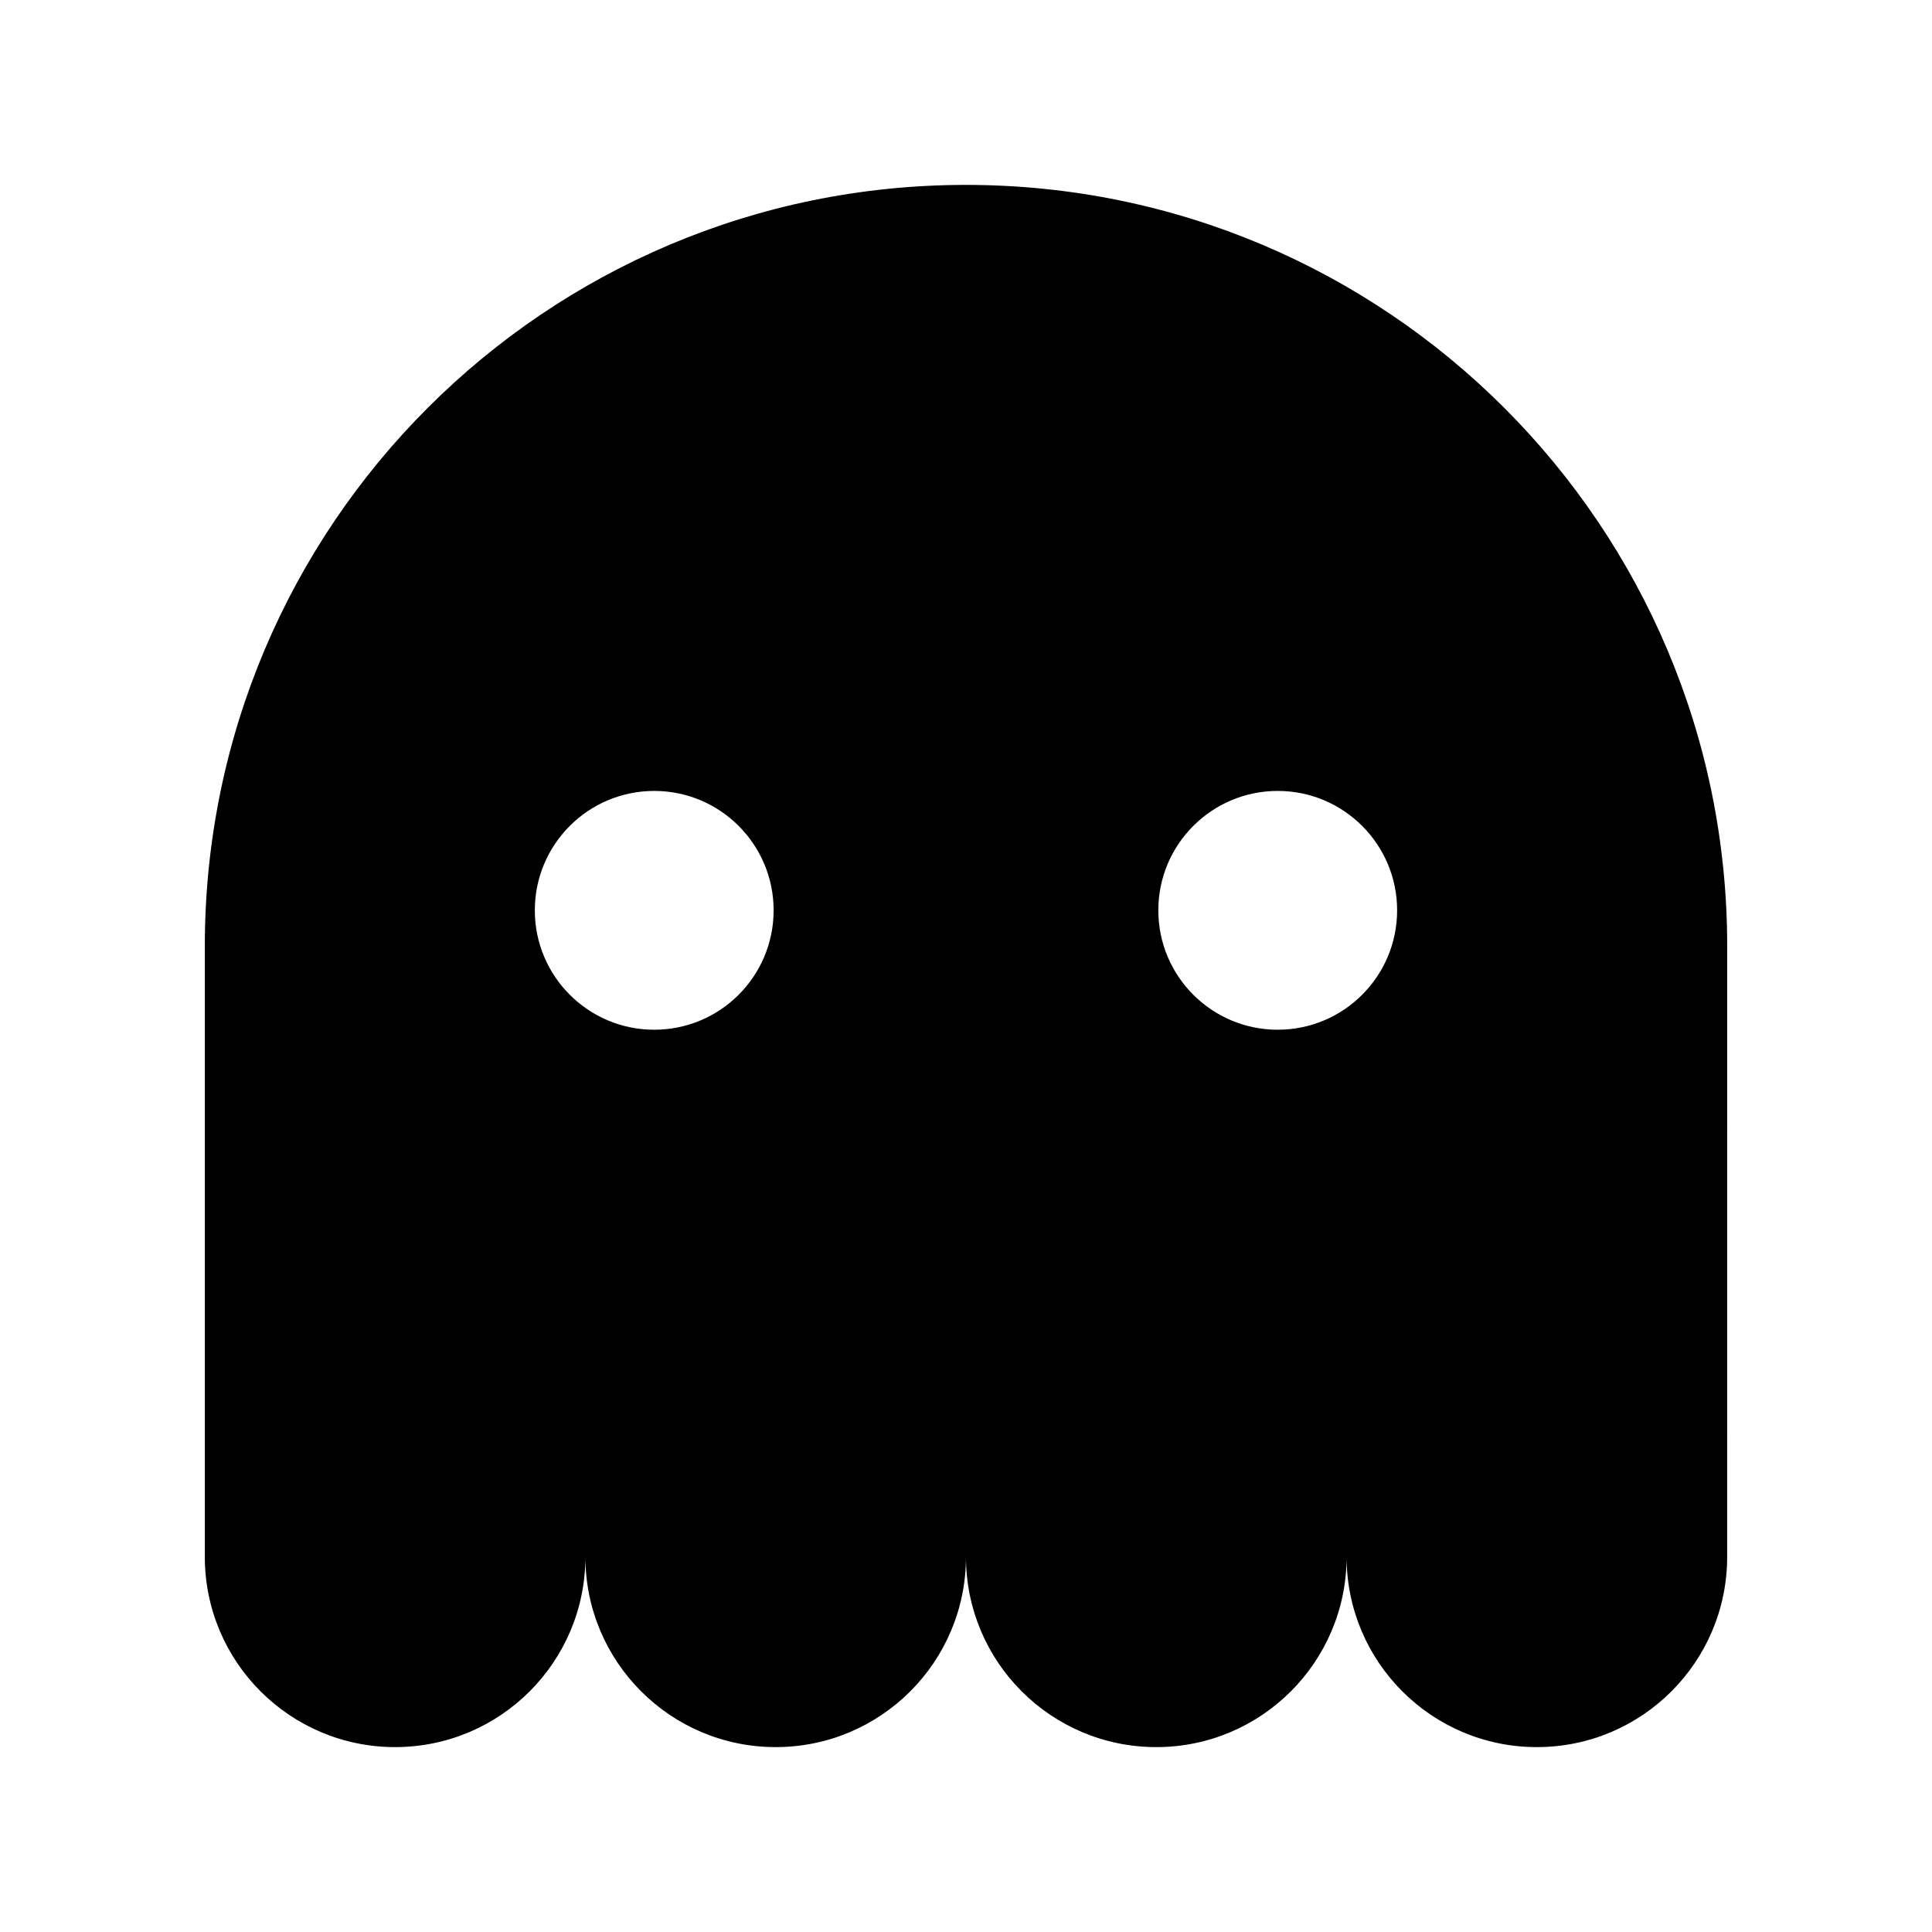 <?xml version="1.0" encoding="UTF-8"?>
<!-- The Best Svg Icon site in the world: iconSvg.co, Visit us! https://iconsvg.co -->
<svg fill="#000000" width="800px" height="800px" version="1.1" viewBox="144 144 512 512" xmlns="http://www.w3.org/2000/svg">
 <path d="m399.99 193c-111.41 0-201.71 90.312-201.71 201.71v161.86c0 27.852 22.582 50.43 50.43 50.43 27.844 0 50.426-22.574 50.426-50.43 0 27.852 22.582 50.43 50.43 50.43 27.852 0 50.426-22.574 50.426-50.43 0 27.852 22.574 50.43 50.438 50.43 27.844 0 50.43-22.574 50.43-50.43 0 27.852 22.574 50.43 50.426 50.43s50.43-22.574 50.43-50.43l0.008-161.86c-0.004-111.4-90.316-201.71-201.73-201.71zm-82.613 223.89c-17.477 0-31.645-14.168-31.645-31.641s14.172-31.645 31.645-31.645 31.641 14.172 31.641 31.645c0 17.477-14.164 31.641-31.641 31.641zm165.23 0c-17.477 0-31.641-14.168-31.641-31.641s14.168-31.645 31.641-31.645 31.645 14.172 31.645 31.645c0 17.477-14.168 31.641-31.645 31.641z"/>
</svg>